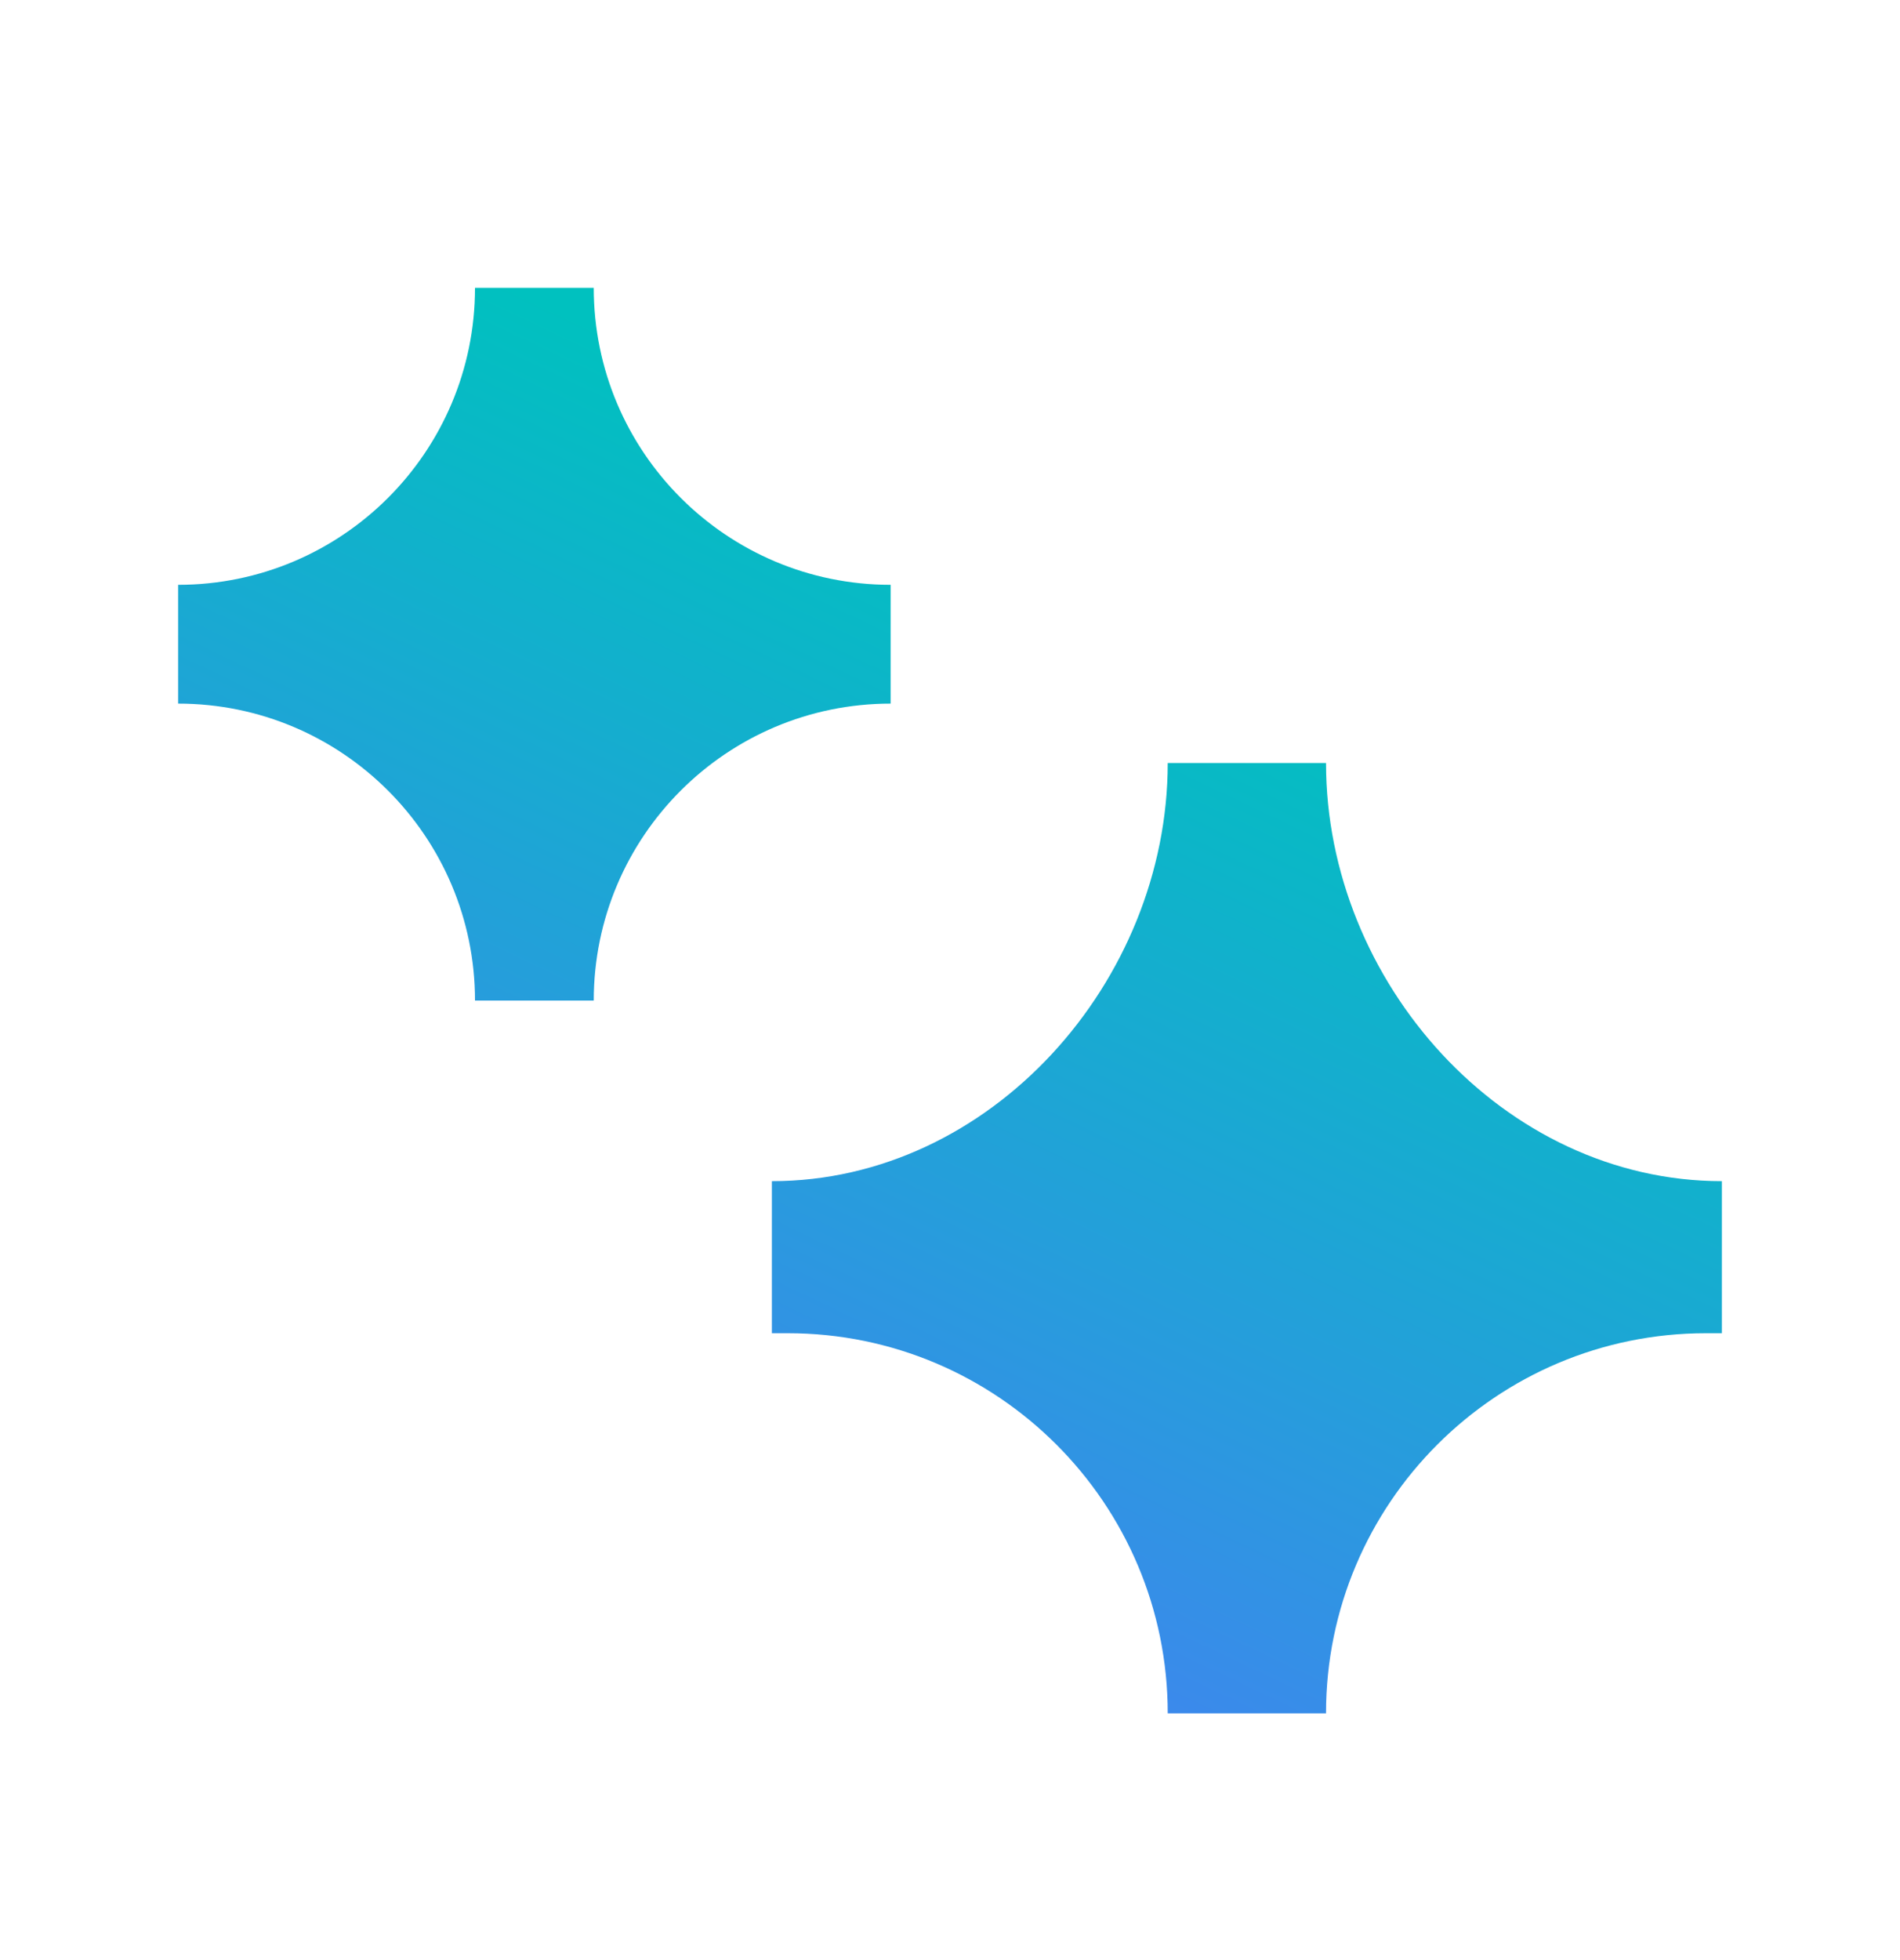 <svg width="32" height="33" viewBox="0 0 32 33" fill="none" xmlns="http://www.w3.org/2000/svg">
<path d="M10 4.846C10 7.608 12.239 9.846 15 9.846V11.846C12.239 11.846 10 14.085 10 16.846H8C8 14.085 5.761 11.846 3 11.846V9.846C5.761 9.846 8 7.608 8 4.846L10 4.846Z" fill="url(#paint0_linear_1506_3571)"/>
<path d="M22.333 12.846C22.333 16.528 25.318 19.886 29 19.886V22.446H28.733C25.199 22.446 22.333 25.312 22.333 28.846H19.667C19.667 25.312 16.801 22.446 13.267 22.446H13V19.886C16.682 19.886 19.667 16.528 19.667 12.846L22.333 12.846Z" fill="url(#paint1_linear_1506_3571)"/>
<defs>
<linearGradient id="paint0_linear_1506_3571" x1="12.726" y1="6.729" x2="4.334" y2="24.312" gradientUnits="userSpaceOnUse">
<stop stop-color="#00C1BF"/>
<stop offset="1" stop-color="#4481F2"/>
</linearGradient>
<linearGradient id="paint1_linear_1506_3571" x1="12.726" y1="6.729" x2="4.334" y2="24.312" gradientUnits="userSpaceOnUse">
<stop stop-color="#00C1BF"/>
<stop offset="1" stop-color="#4481F2"/>
</linearGradient>
</defs>
</svg>
